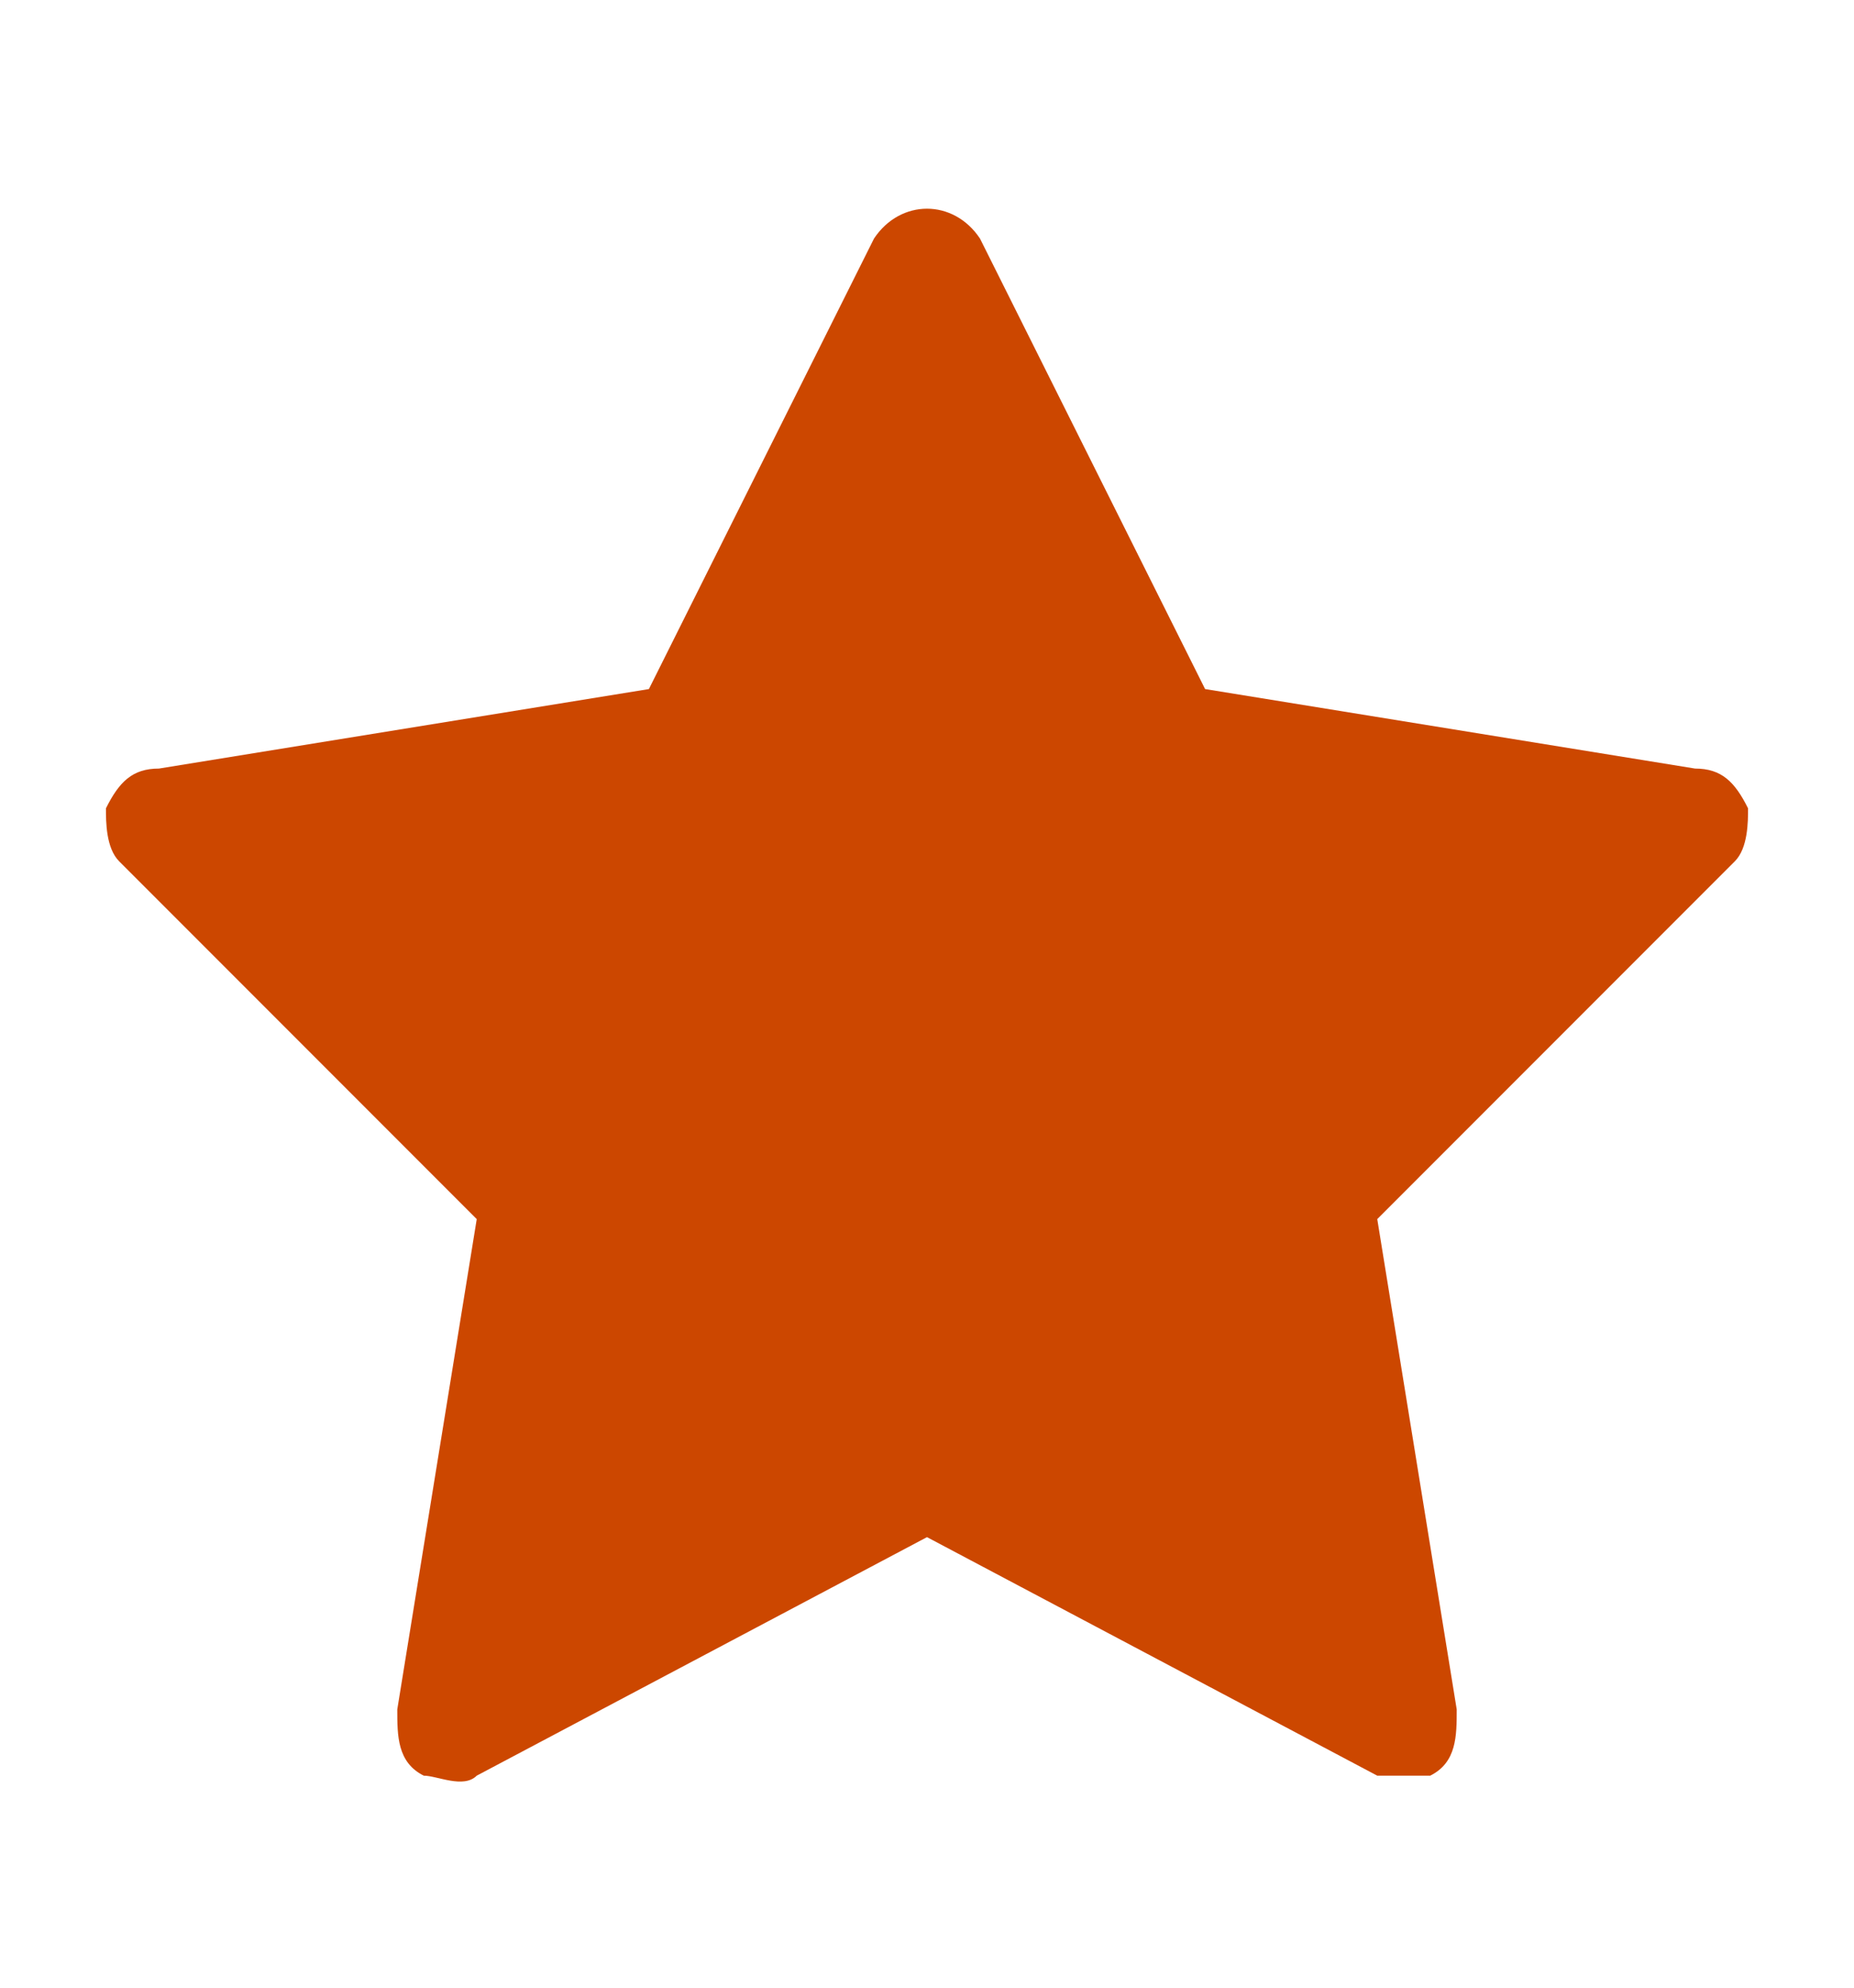<svg version="1.2" xmlns="http://www.w3.org/2000/svg" viewBox="0 0 14 15" width="14" height="15">
	<title>p-icon-svg</title>
	<style>
		.s0 { fill: #cc4700 } 
	</style>
	<path class="s0" d="m13.1 6.5l-2.7 2.7 0.6 3.7c0 0.2 0 0.4-0.2 0.5q-0.1 0-0.2 0-0.1 0-0.2 0l-3.4-1.8-3.4 1.8c-0.1 0.1-0.3 0-0.4 0-0.2-0.1-0.2-0.3-0.2-0.5l0.6-3.7-2.7-2.7c-0.1-0.1-0.1-0.3-0.1-0.4 0.1-0.2 0.2-0.3 0.4-0.3l3.7-0.6 1.7-3.4c0.2-0.3 0.6-0.3 0.8 0l1.7 3.4 3.7 0.6c0.2 0 0.3 0.1 0.4 0.3 0 0.1 0 0.3-0.1 0.4zm0 0l-2.7 2.7 0.6 3.7c0 0.2 0 0.4-0.2 0.5q-0.1 0-0.2 0-0.1 0-0.2 0l-3.4-1.8-3.4 1.8c-0.1 0.1-0.3 0-0.4 0-0.2-0.1-0.2-0.3-0.2-0.5l0.6-3.7-2.7-2.7c-0.1-0.1-0.1-0.3-0.1-0.4 0.1-0.2 0.2-0.3 0.4-0.3l3.7-0.6 1.7-3.4c0.2-0.3 0.6-0.3 0.8 0l1.7 3.4 3.7 0.6c0.2 0 0.3 0.1 0.4 0.3 0 0.1 0 0.3-0.1 0.4zm0 0l-2.7 2.7 0.6 3.7c0 0.2 0 0.4-0.2 0.5q-0.1 0-0.2 0-0.1 0-0.2 0l-3.4-1.8-3.4 1.8c-0.1 0.1-0.3 0-0.4 0-0.2-0.1-0.2-0.3-0.2-0.5l0.6-3.7-2.7-2.7c-0.1-0.1-0.1-0.3-0.1-0.4 0.1-0.2 0.2-0.3 0.4-0.3l3.7-0.6 1.7-3.4c0.2-0.3 0.6-0.3 0.8 0l1.7 3.4 3.7 0.6c0.2 0 0.3 0.1 0.4 0.3 0 0.1 0 0.3-0.1 0.4z"/>
</svg>